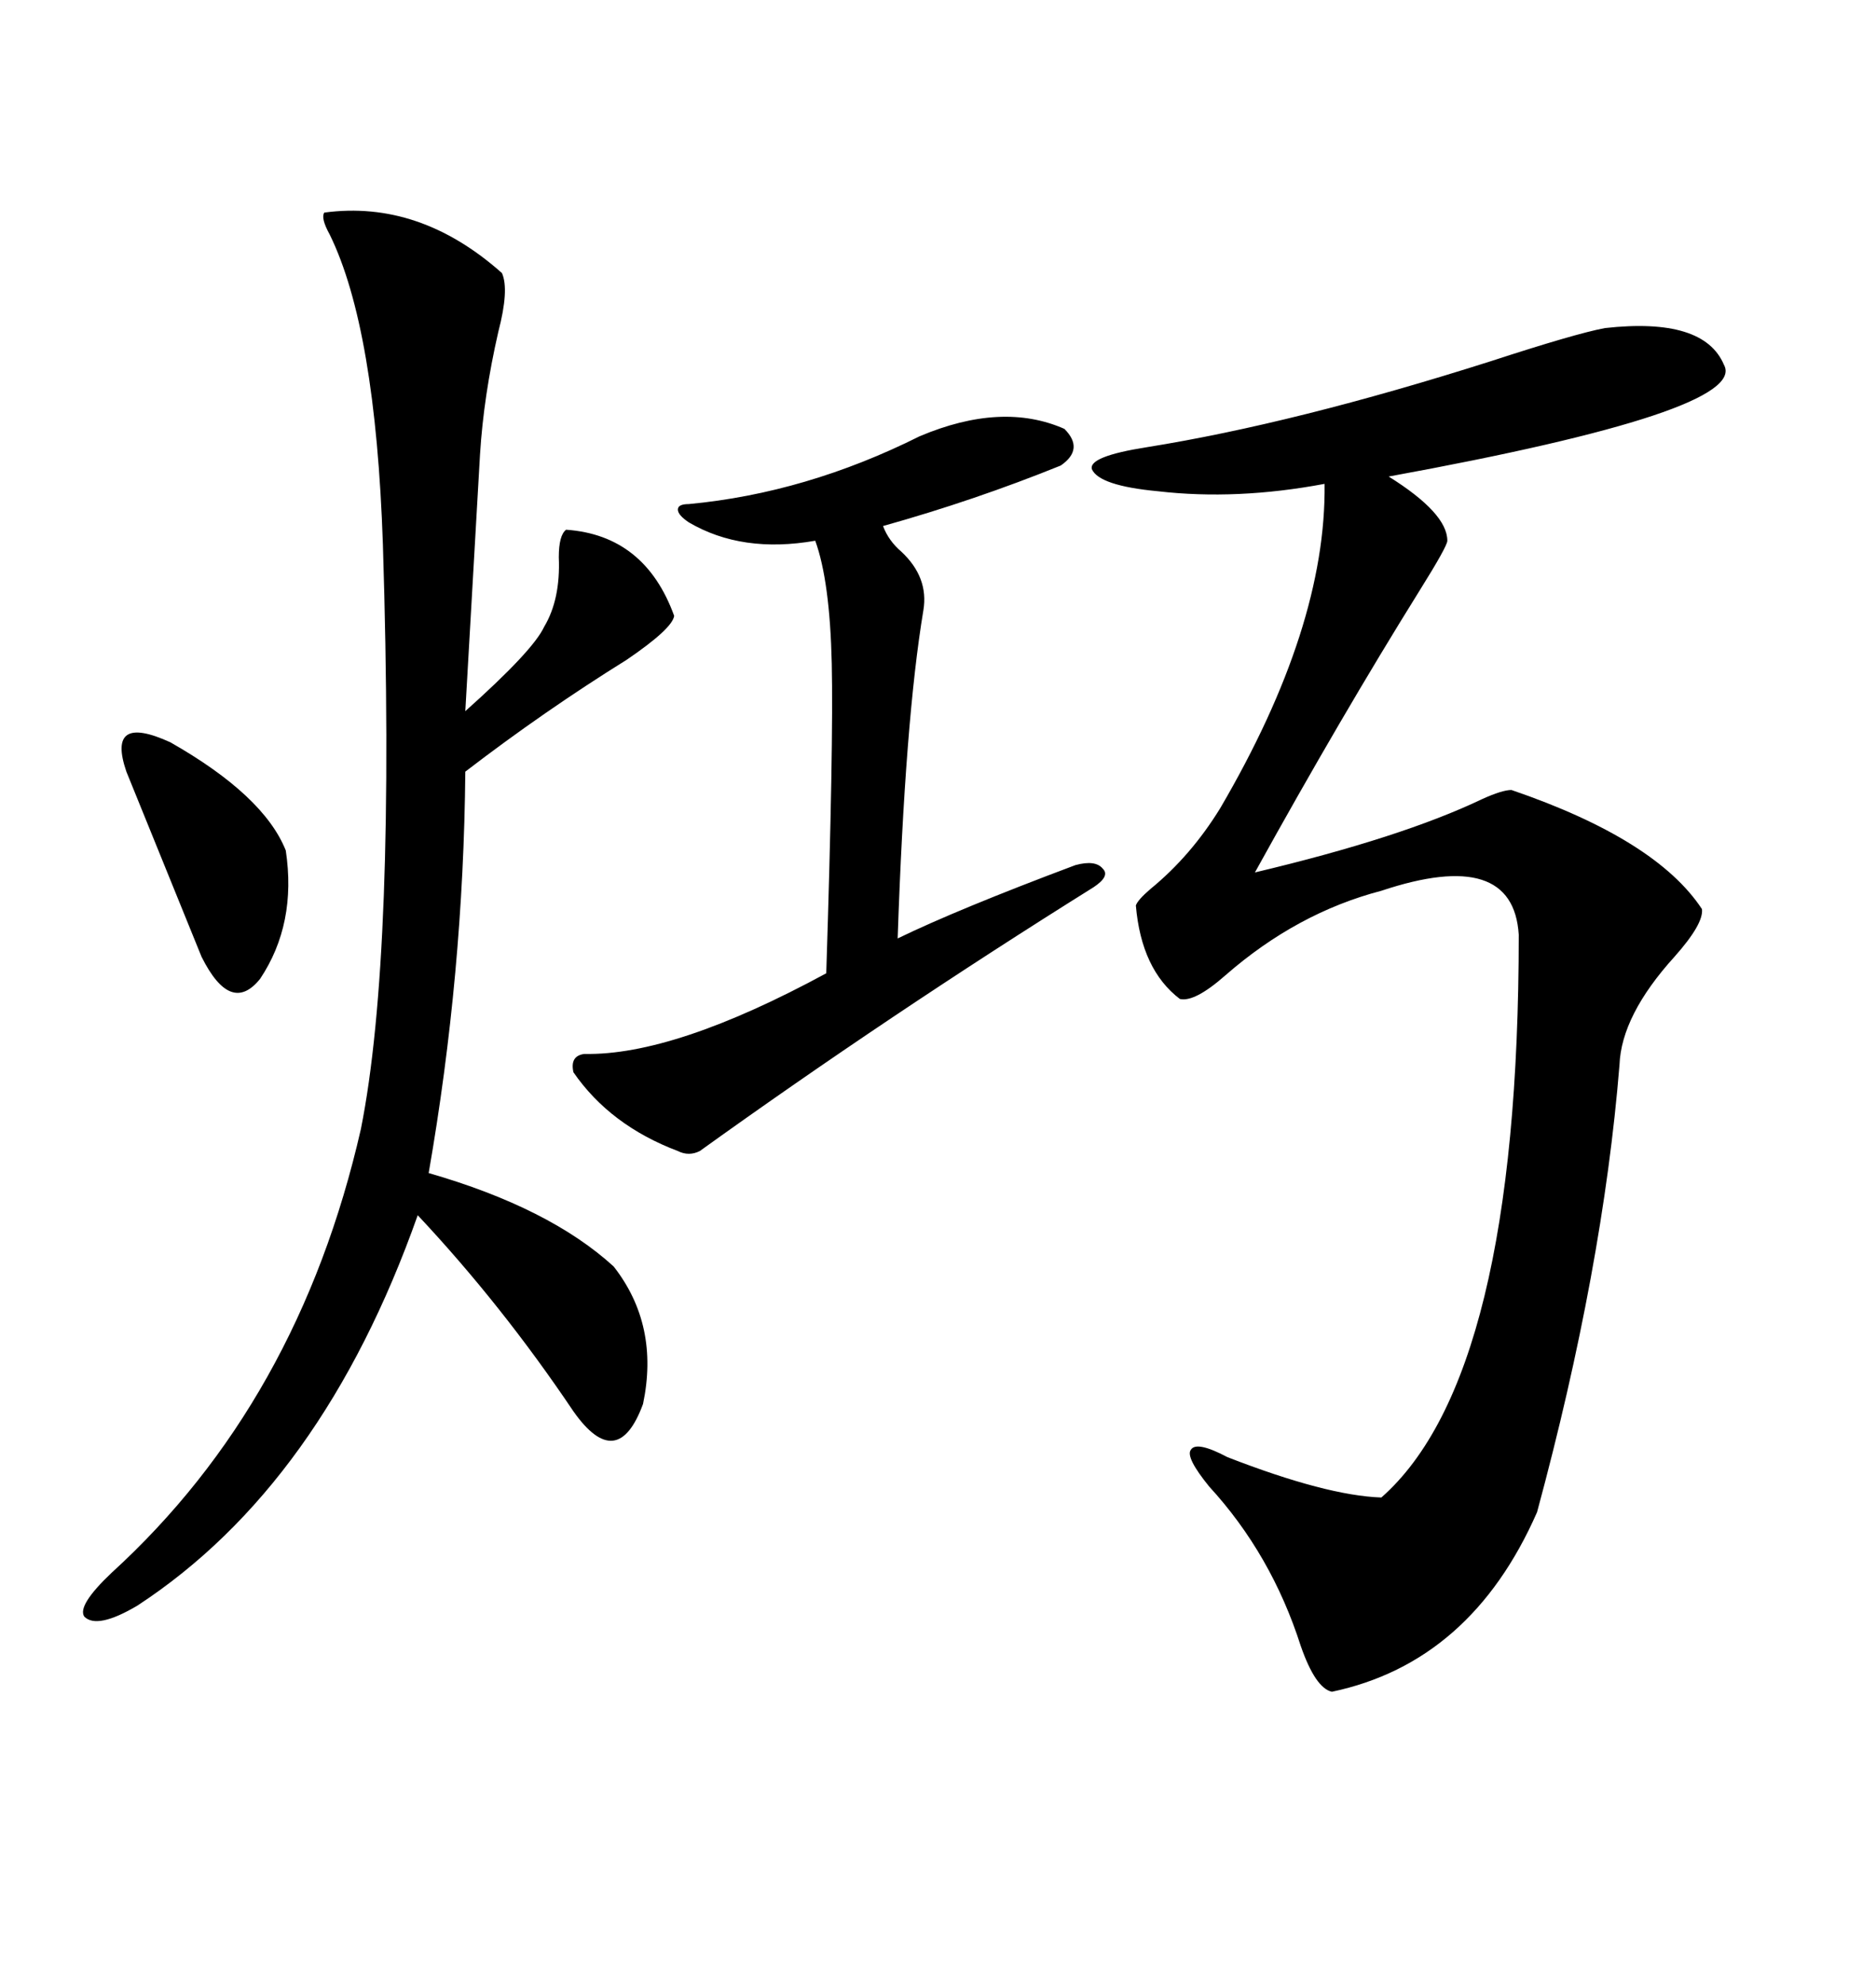 <svg xmlns="http://www.w3.org/2000/svg" xmlns:xlink="http://www.w3.org/1999/xlink" width="300" height="317.285"><path d="M256.64 52.44L256.64 52.44Q272.46 50.68 275.68 58.30L275.68 58.30Q279.79 65.63 222.07 76.17L222.07 76.17Q231.45 82.03 231.45 86.43L231.45 86.43Q231.45 87.30 227.05 94.34L227.05 94.34Q214.45 114.55 200.68 139.45L200.68 139.45Q224.12 133.89 237.01 127.73L237.01 127.73Q240.23 126.27 241.70 126.27L241.70 126.27Q264.84 134.18 272.17 145.31L272.17 145.31Q272.46 147.66 267.77 152.93L267.77 152.93Q259.28 162.30 258.98 170.21L258.98 170.21Q256.35 202.73 245.80 241.70L245.80 241.70Q235.25 265.72 212.99 270.41L212.99 270.41Q210.35 269.82 208.01 263.09L208.01 263.09Q203.32 248.44 193.36 237.60L193.36 237.60Q189.55 232.91 190.43 231.74L190.43 231.74Q191.31 230.27 196.29 232.91L196.29 232.91Q212.11 239.06 220.90 239.36L220.90 239.36Q242.87 220.02 242.87 149.41L242.87 149.41Q241.99 135.35 220.90 142.38L220.90 142.38Q207.42 145.90 196.00 155.86L196.00 155.86Q191.02 160.25 188.67 159.67L188.67 159.67Q182.52 154.98 181.64 144.73L181.64 144.73Q181.93 143.85 183.98 142.09L183.98 142.09Q190.43 136.82 195.12 129.20L195.12 129.20Q212.11 100.20 211.82 77.34L211.82 77.34Q197.75 79.98 185.16 78.52L185.16 78.52Q175.78 77.64 174.61 75L174.61 75Q174.02 72.95 183.40 71.48L183.40 71.48Q207.13 67.68 238.48 57.71L238.48 57.71Q251.95 53.32 256.64 52.44ZM51.86 33.98L51.86 33.98Q67.09 31.93 80.27 43.65L80.27 43.65Q81.45 46.29 79.69 53.03L79.69 53.03Q77.34 63.28 76.76 72.66L76.76 72.66Q76.17 82.91 74.41 113.67L74.41 113.67Q85.25 104.00 87.01 100.20L87.01 100.20Q89.65 95.80 89.36 89.06L89.36 89.06Q89.36 85.55 90.53 84.67L90.53 84.67Q103.13 85.55 107.81 98.44L107.81 98.44Q107.52 100.49 100.20 105.47L100.20 105.47Q87.01 113.67 74.41 123.34L74.41 123.34Q74.12 155.57 68.55 187.50L68.55 187.50Q87.89 193.07 98.14 202.44L98.14 202.44Q105.47 211.82 102.83 224.41L102.83 224.41Q98.73 235.55 91.70 225.59L91.70 225.59Q80.27 208.59 66.80 194.24L66.80 194.24Q51.56 237.30 21.97 256.64L21.97 256.64Q15.53 260.45 13.48 258.40L13.48 258.40Q12.30 256.64 17.87 251.37L17.87 251.37Q47.75 224.12 57.71 180.47L57.71 180.47Q63.28 152.64 61.23 87.01L61.23 87.01Q60.06 52.44 52.73 37.50L52.73 37.50Q51.27 34.86 51.86 33.98ZM170.21 68.55L170.21 68.55Q173.44 71.78 169.63 74.41L169.63 74.41Q155.86 79.98 141.21 84.08L141.21 84.08Q142.09 86.43 144.14 88.18L144.14 88.18Q148.54 92.29 147.66 97.56L147.66 97.56Q144.73 115.14 143.55 150L143.55 150Q153.22 145.31 171.97 138.28L171.97 138.28Q175.20 137.40 176.37 138.87L176.37 138.87Q177.54 140.04 174.90 141.80L174.90 141.80Q142.09 162.30 111.91 183.98L111.91 183.98Q110.16 184.86 108.40 183.98L108.40 183.98Q97.56 179.88 91.70 171.39L91.70 171.39Q91.11 168.75 93.46 168.46L93.46 168.46Q107.81 168.75 132.13 155.57L132.13 155.57Q133.30 118.95 133.01 106.05L133.01 106.05Q132.71 92.87 130.37 86.43L130.37 86.43Q118.65 88.48 110.16 83.50L110.16 83.50Q108.40 82.32 108.40 81.45L108.40 81.45Q108.40 80.57 110.16 80.57L110.16 80.57Q128.91 78.81 147.07 69.73L147.07 69.73Q160.25 64.16 170.21 68.55ZM32.23 152.93L20.21 123.34Q16.99 113.96 27.25 118.65L27.25 118.65Q42.19 127.15 45.70 135.94L45.70 135.94Q47.46 147.66 41.60 156.45L41.60 156.45Q36.91 162.30 32.23 152.93L32.23 152.93Z"/></svg>